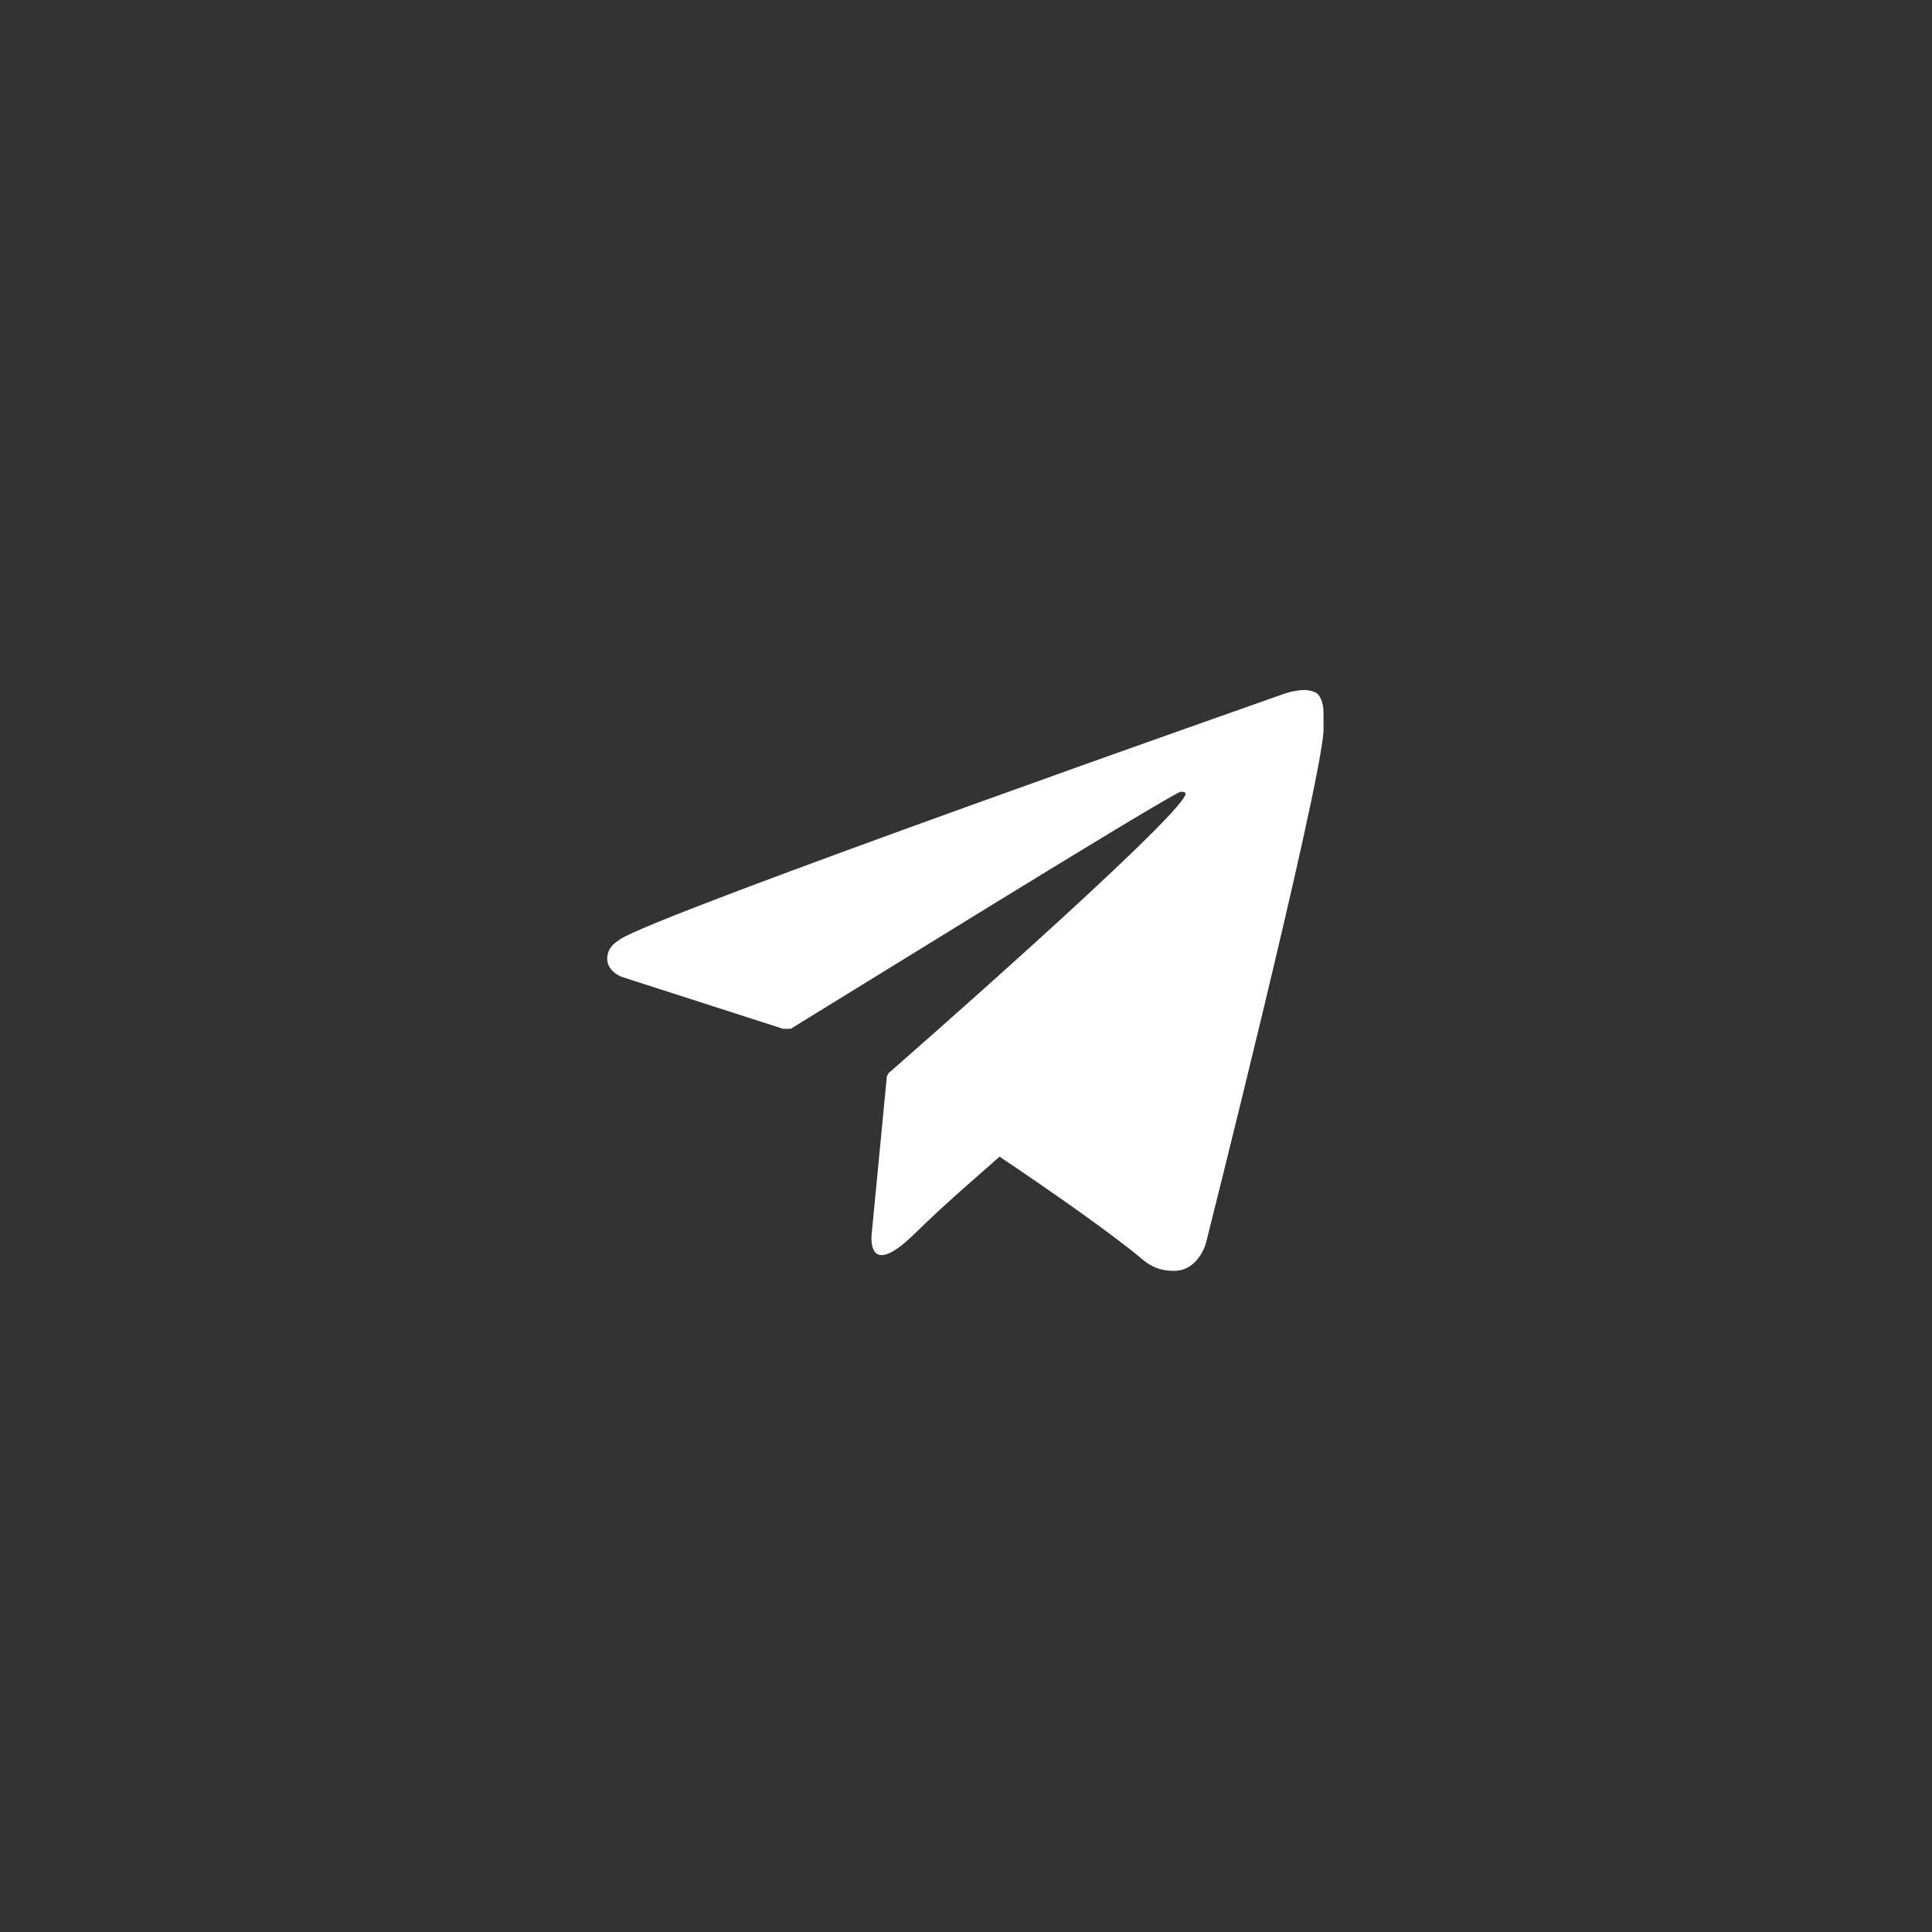 <svg width="70" height="70" viewBox="0 0 70 70" fill="none" xmlns="http://www.w3.org/2000/svg">

<rect x="0" y="0" width="70" height="70" fill="#333333" stroke="none"/>

<path d="M47.908 25.45C47.817 25.18 47.725 25.09 47.541 25.045C47.175 24.91 46.533 25.135 46.533 25.135C46.533 25.135 23.743 33.139 22.459 34.038C22.183 34.218 22.092 34.353 22.046 34.488C21.817 35.118 22.505 35.387 22.505 35.387L28.374 37.276C28.374 37.276 28.603 37.276 28.649 37.276C29.979 36.467 42.085 28.957 42.773 28.687C42.864 28.687 42.956 28.687 42.956 28.777C42.681 29.721 32.18 38.895 32.18 38.895C32.18 38.895 32.18 38.94 32.134 38.985L31.584 44.696C31.584 44.696 31.355 46.45 33.143 44.696C34.381 43.482 35.619 42.447 36.215 41.908C38.233 43.257 40.388 44.786 41.351 45.595C41.81 46 42.222 46.045 42.543 46.045C43.414 46.045 43.69 45.056 43.69 45.056C43.69 45.056 47.817 28.687 47.954 26.484C47.954 26.259 47.954 26.124 47.954 25.989C47.954 25.764 47.954 25.584 47.908 25.494V25.45Z" fill="white"/>
<defs>
<clipPath id="clip0_334_706">
<rect width="70" height="70" fill="white"/>
</clipPath>
<clipPath id="clip1_334_706">
<rect width="26" height="21" fill="white" transform="translate(22 25)"/>
</clipPath>
</defs>
</svg>
